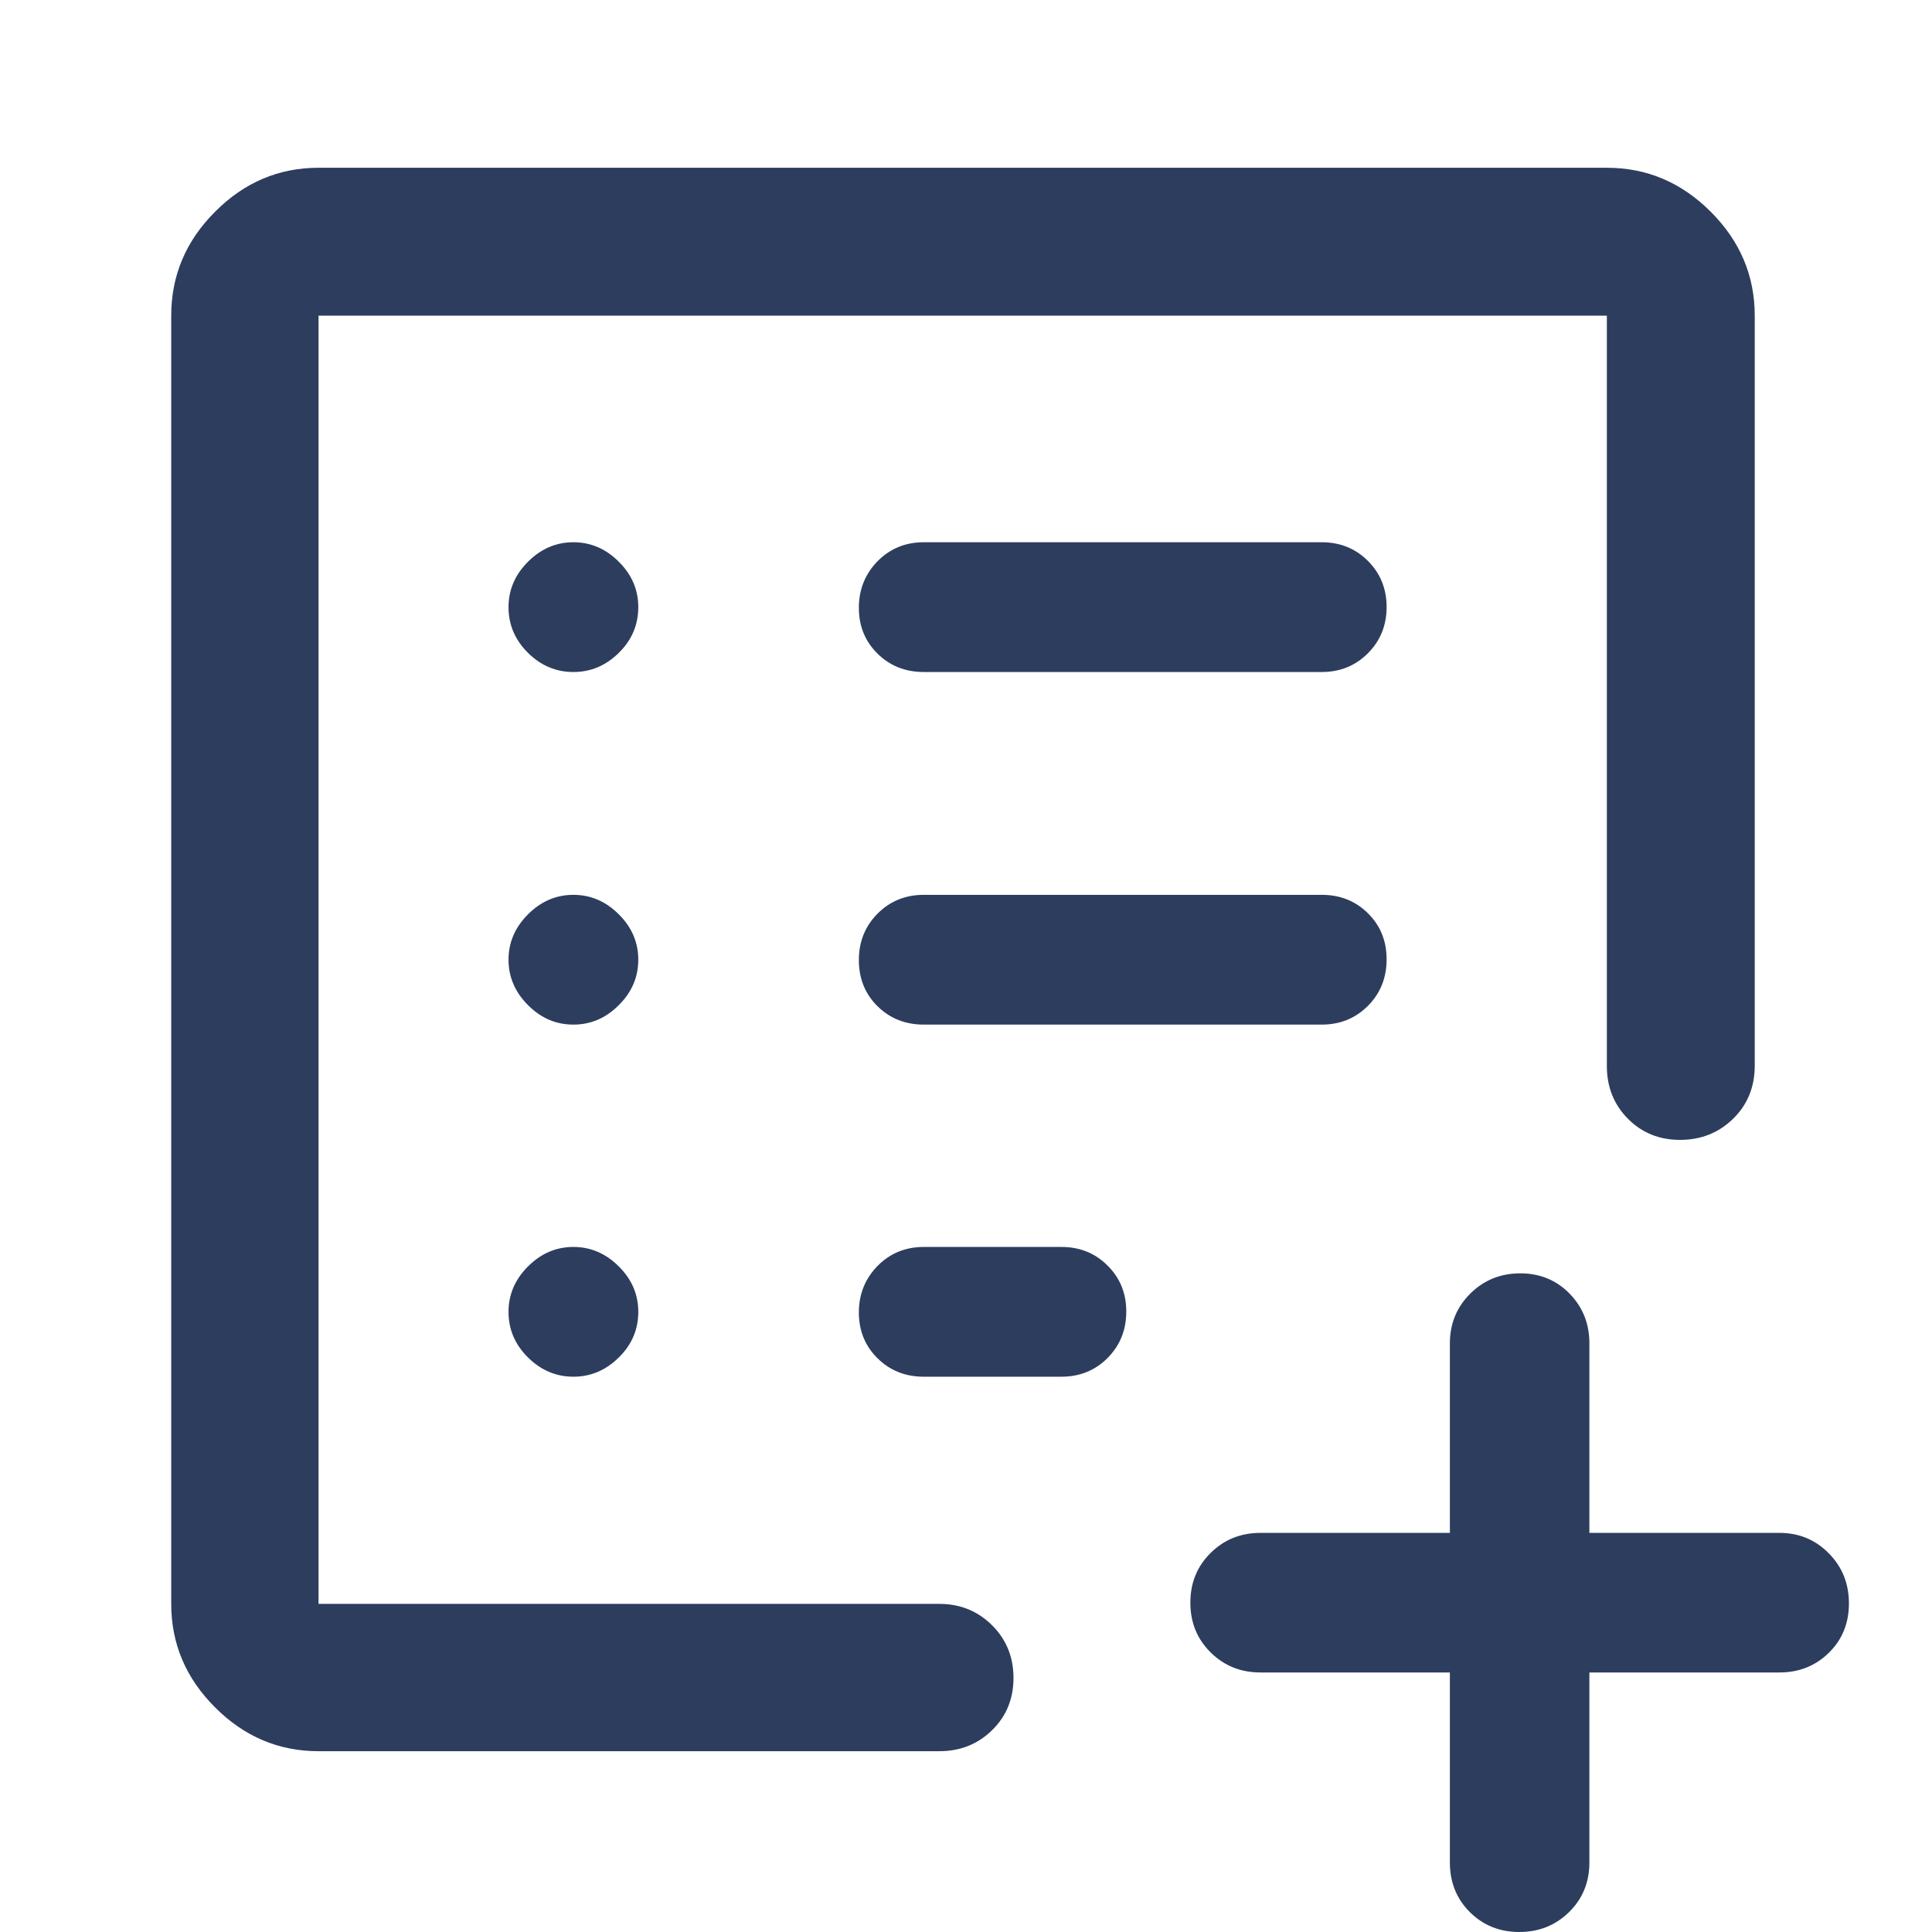 <svg width="24" height="24" viewBox="0 0 24 24" fill="none" xmlns="http://www.w3.org/2000/svg">
<path d="M3.957 21.754C3.463 21.754 3.034 21.573 2.672 21.21C2.308 20.847 2.127 20.418 2.127 19.924V3.921C2.127 3.424 2.308 2.994 2.672 2.63C3.034 2.266 3.463 2.084 3.957 2.084H19.961C20.457 2.084 20.887 2.266 21.251 2.63C21.615 2.994 21.798 3.424 21.798 3.921V13.239C21.798 13.503 21.708 13.723 21.529 13.898C21.349 14.073 21.13 14.16 20.871 14.16C20.611 14.16 20.395 14.072 20.221 13.896C20.048 13.72 19.961 13.503 19.961 13.245V3.921H3.957V19.924H11.669C11.927 19.924 12.145 20.012 12.323 20.189C12.501 20.366 12.59 20.584 12.59 20.844C12.59 21.104 12.501 21.32 12.323 21.494C12.145 21.668 11.927 21.754 11.669 21.754H3.957ZM7.123 17.102C7.338 17.102 7.526 17.022 7.687 16.863C7.849 16.704 7.929 16.515 7.929 16.296C7.929 16.081 7.849 15.893 7.687 15.732C7.526 15.571 7.338 15.49 7.123 15.49C6.908 15.49 6.72 15.571 6.559 15.732C6.398 15.893 6.317 16.081 6.317 16.296C6.317 16.515 6.398 16.704 6.559 16.863C6.72 17.022 6.908 17.102 7.123 17.102ZM7.123 12.728C7.338 12.728 7.526 12.648 7.687 12.486C7.849 12.325 7.929 12.137 7.929 11.922C7.929 11.707 7.849 11.519 7.687 11.358C7.526 11.197 7.338 11.116 7.123 11.116C6.908 11.116 6.72 11.197 6.559 11.358C6.398 11.519 6.317 11.707 6.317 11.922C6.317 12.137 6.398 12.325 6.559 12.486C6.72 12.648 6.908 12.728 7.123 12.728ZM7.123 8.348C7.338 8.348 7.526 8.269 7.687 8.11C7.849 7.951 7.929 7.761 7.929 7.542C7.929 7.327 7.849 7.139 7.687 6.978C7.526 6.817 7.338 6.736 7.123 6.736C6.908 6.736 6.72 6.817 6.559 6.978C6.398 7.139 6.317 7.327 6.317 7.542C6.317 7.761 6.398 7.951 6.559 8.11C6.72 8.269 6.908 8.348 7.123 8.348ZM16.419 12.728C16.647 12.728 16.838 12.65 16.993 12.495C17.147 12.34 17.225 12.147 17.225 11.917C17.225 11.688 17.147 11.497 16.993 11.345C16.838 11.192 16.647 11.116 16.419 11.116H11.476C11.247 11.116 11.056 11.194 10.901 11.35C10.747 11.505 10.669 11.697 10.669 11.927C10.669 12.157 10.747 12.348 10.901 12.5C11.056 12.652 11.247 12.728 11.476 12.728H16.419ZM16.419 8.348C16.647 8.348 16.838 8.27 16.993 8.115C17.147 7.96 17.225 7.768 17.225 7.541C17.225 7.313 17.147 7.122 16.993 6.968C16.838 6.813 16.647 6.736 16.419 6.736H11.476C11.247 6.736 11.056 6.815 10.901 6.972C10.747 7.13 10.669 7.323 10.669 7.55C10.669 7.778 10.747 7.968 10.901 8.12C11.056 8.272 11.247 8.348 11.476 8.348H16.419ZM10.669 16.304C10.669 16.531 10.747 16.721 10.901 16.873C11.056 17.026 11.247 17.102 11.476 17.102H13.185C13.413 17.102 13.605 17.024 13.759 16.869C13.914 16.713 13.991 16.521 13.991 16.291C13.991 16.066 13.914 15.876 13.759 15.722C13.605 15.567 13.413 15.49 13.185 15.49H11.476C11.247 15.49 11.056 15.569 10.901 15.726C10.747 15.884 10.669 16.076 10.669 16.304ZM18.011 20.776H15.657C15.413 20.776 15.207 20.693 15.039 20.527C14.871 20.361 14.787 20.155 14.787 19.909C14.787 19.663 14.871 19.457 15.039 19.291C15.207 19.125 15.413 19.042 15.657 19.042H18.011V16.688C18.011 16.444 18.095 16.238 18.264 16.07C18.433 15.902 18.64 15.818 18.886 15.818C19.129 15.818 19.334 15.902 19.498 16.07C19.662 16.238 19.744 16.444 19.744 16.688V19.042H22.105C22.347 19.042 22.552 19.127 22.718 19.296C22.885 19.465 22.968 19.672 22.968 19.918C22.968 20.164 22.885 20.369 22.718 20.532C22.552 20.695 22.347 20.776 22.105 20.776H19.744V23.136C19.744 23.382 19.66 23.587 19.492 23.752C19.324 23.917 19.118 24 18.873 24C18.628 24 18.424 23.917 18.258 23.752C18.093 23.587 18.011 23.382 18.011 23.136V20.776Z" fill="#2D3D5E"/>
</svg>

